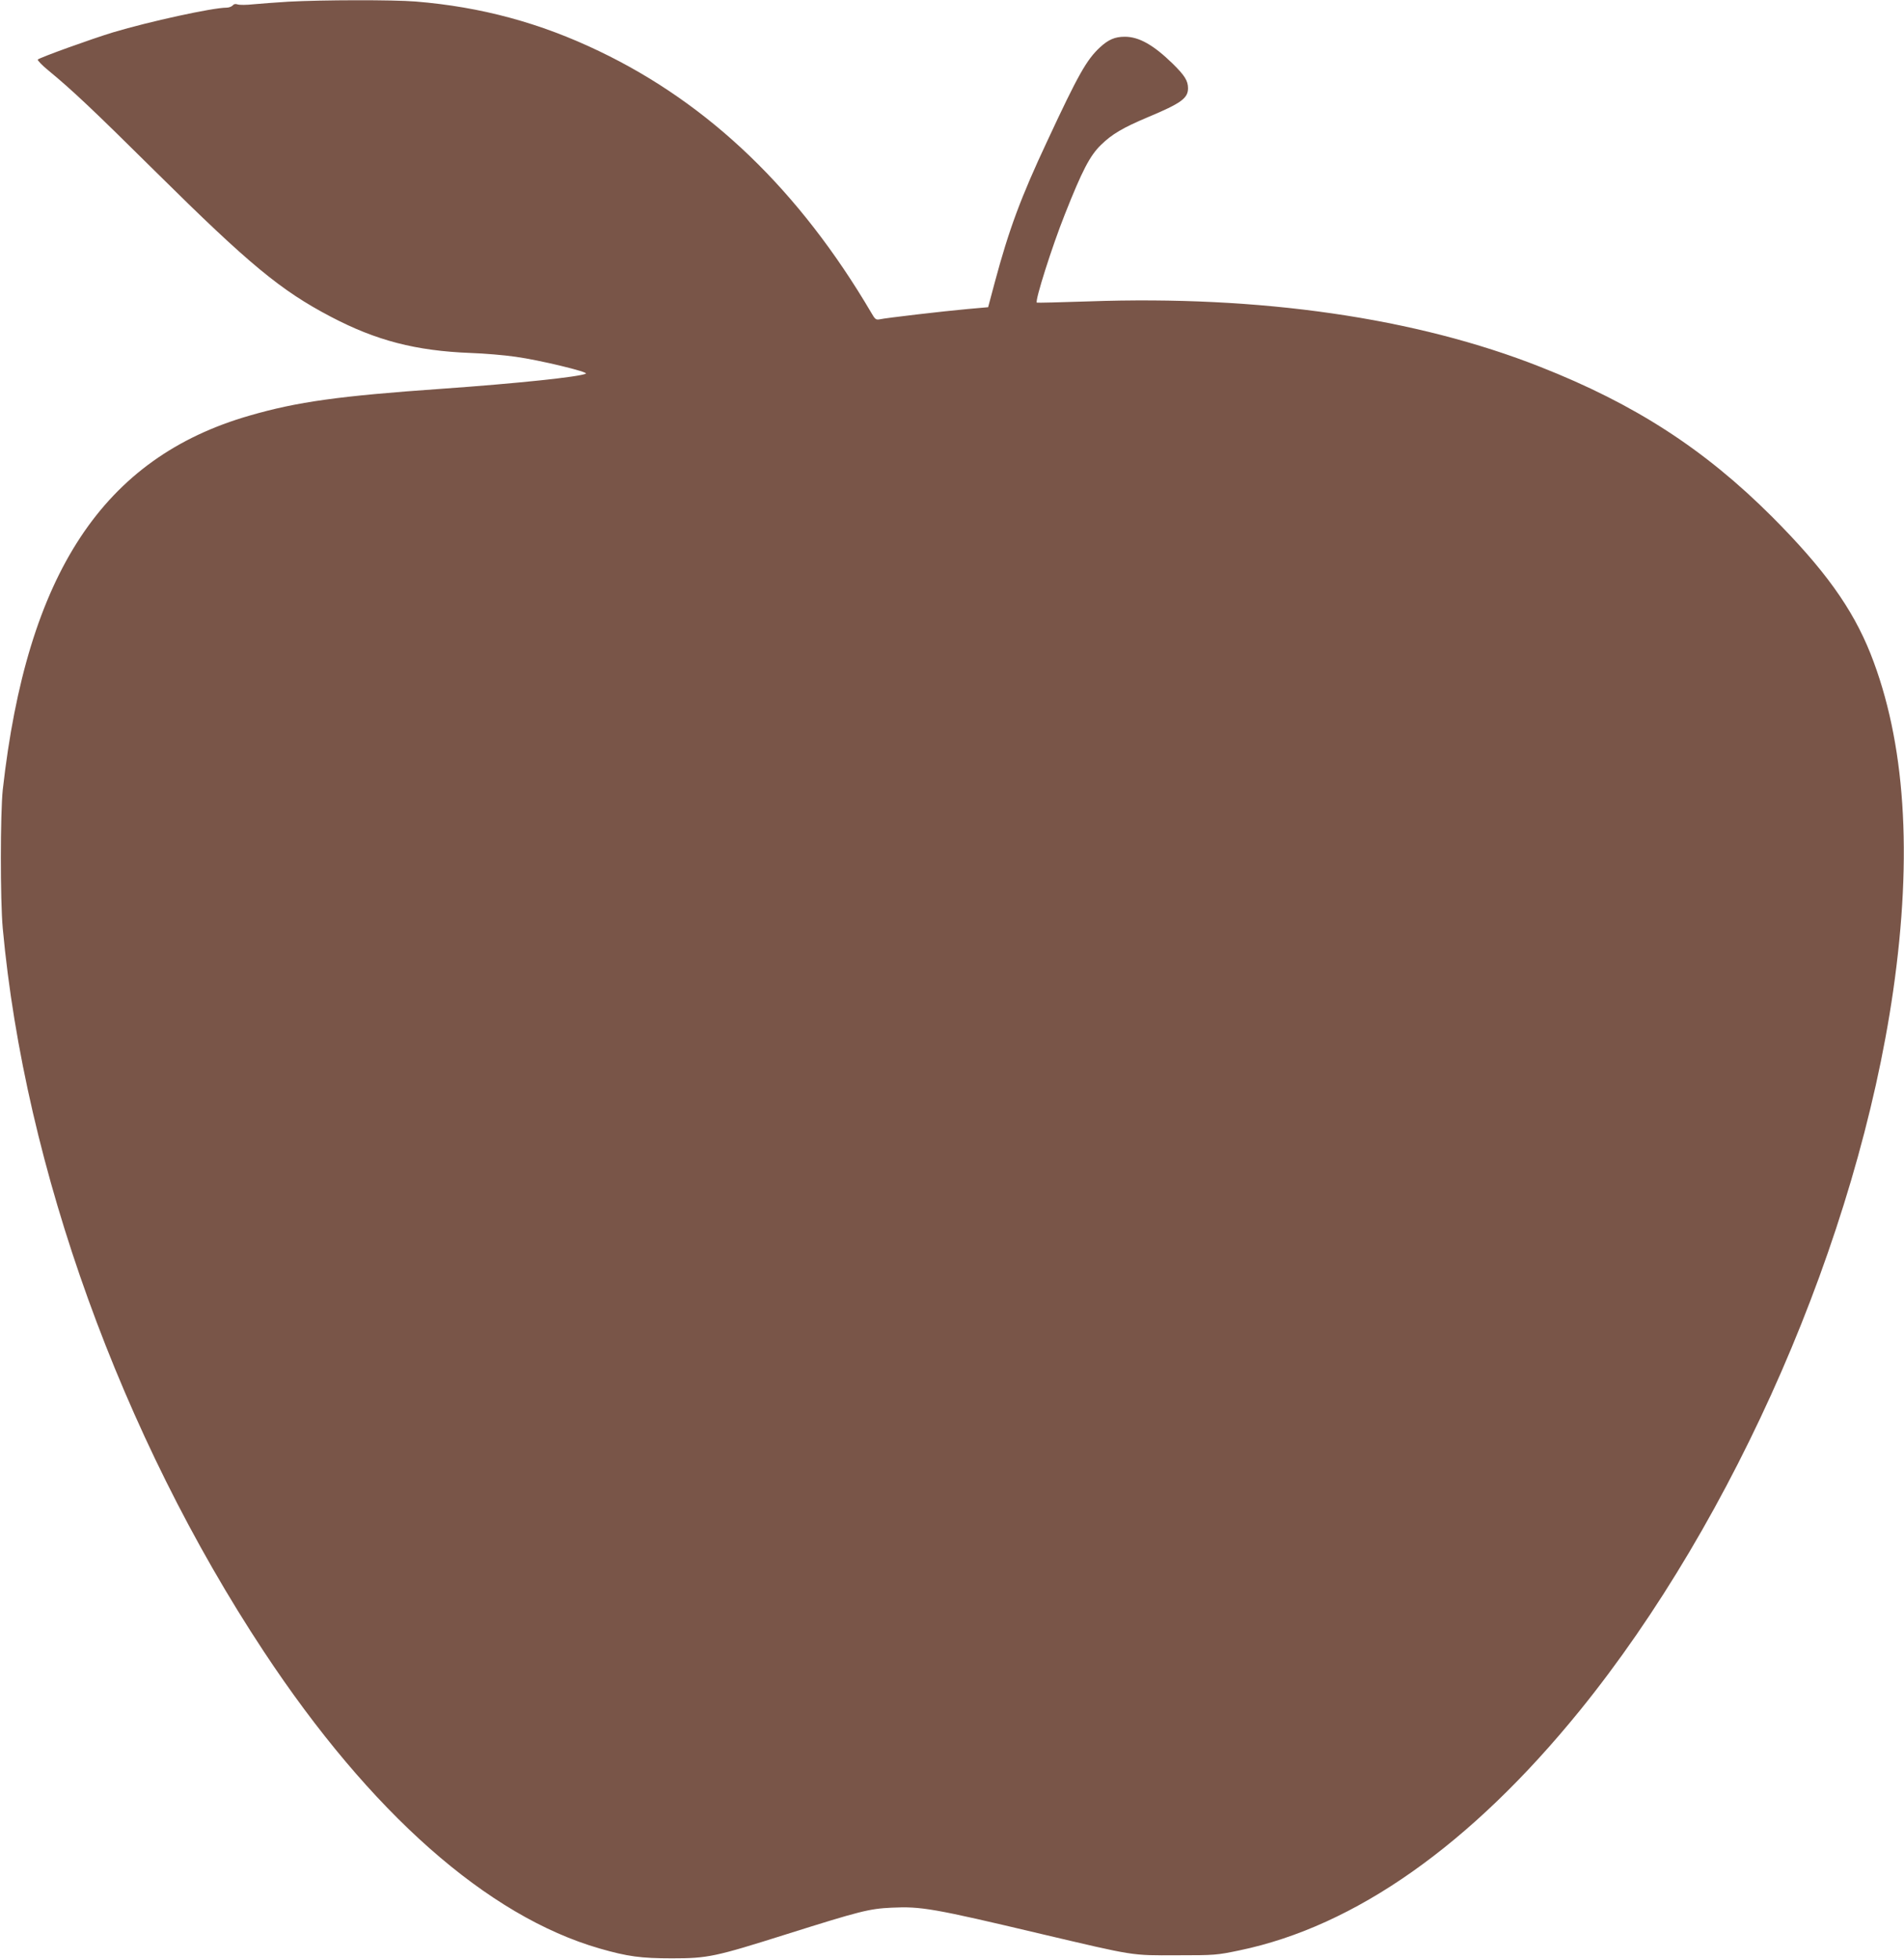 <?xml version="1.0" standalone="no"?>
<!DOCTYPE svg PUBLIC "-//W3C//DTD SVG 20010904//EN"
 "http://www.w3.org/TR/2001/REC-SVG-20010904/DTD/svg10.dtd">
<svg version="1.0" xmlns="http://www.w3.org/2000/svg"
 width="1244pt" height="1280pt" viewBox="0 0 1244 1280"
 preserveAspectRatio="xMidYMid meet">
<g transform="translate(0,1280) scale(0.1,-0.1)"
fill="#795548" stroke="none">
<path d="M1885 12789 c-82 -5 -186 -13 -230 -17 -44 -5 -90 -5 -102 -1 -15 5
-25 3 -33 -7 -7 -7 -24 -14 -39 -14 -92 0 -507 -91 -741 -161 -145 -44 -480
-165 -493 -178 -4 -4 27 -37 70 -72 154 -127 285 -250 703 -664 610 -604 815
-773 1141 -944 297 -156 555 -223 914 -237 88 -3 221 -14 295 -25 153 -21 477
-99 458 -110 -39 -21 -449 -64 -943 -99 -671 -47 -943 -85 -1254 -175 -956
-275 -1455 -1031 -1613 -2445 -16 -152 -17 -721 0 -905 144 -1568 775 -3316
1706 -4725 695 -1052 1461 -1729 2195 -1940 181 -52 269 -64 471 -64 236 0
281 10 753 159 477 150 535 165 682 172 193 9 271 -4 975 -171 621 -146 587
-141 890 -140 247 0 260 1 408 32 756 157 1512 690 2224 1567 1016 1253 1814
3086 2047 4700 129 896 79 1632 -148 2205 -119 298 -302 552 -645 896 -441
440 -895 734 -1512 977 -812 321 -1829 468 -2952 428 -184 -6 -336 -10 -338
-8 -13 12 100 368 183 576 114 288 164 384 236 454 71 70 144 113 308 182 215
90 261 123 261 188 0 49 -21 83 -99 160 -126 123 -221 177 -314 177 -64 0
-107 -18 -163 -70 -86 -80 -141 -176 -343 -610 -174 -371 -251 -579 -344 -926
l-43 -161 -135 -12 c-156 -14 -533 -58 -573 -67 -25 -5 -31 0 -55 42 -470 799
-1057 1364 -1777 1709 -387 186 -773 290 -1200 325 -148 12 -611 11 -831 -1z"/>
</g>
</svg>
